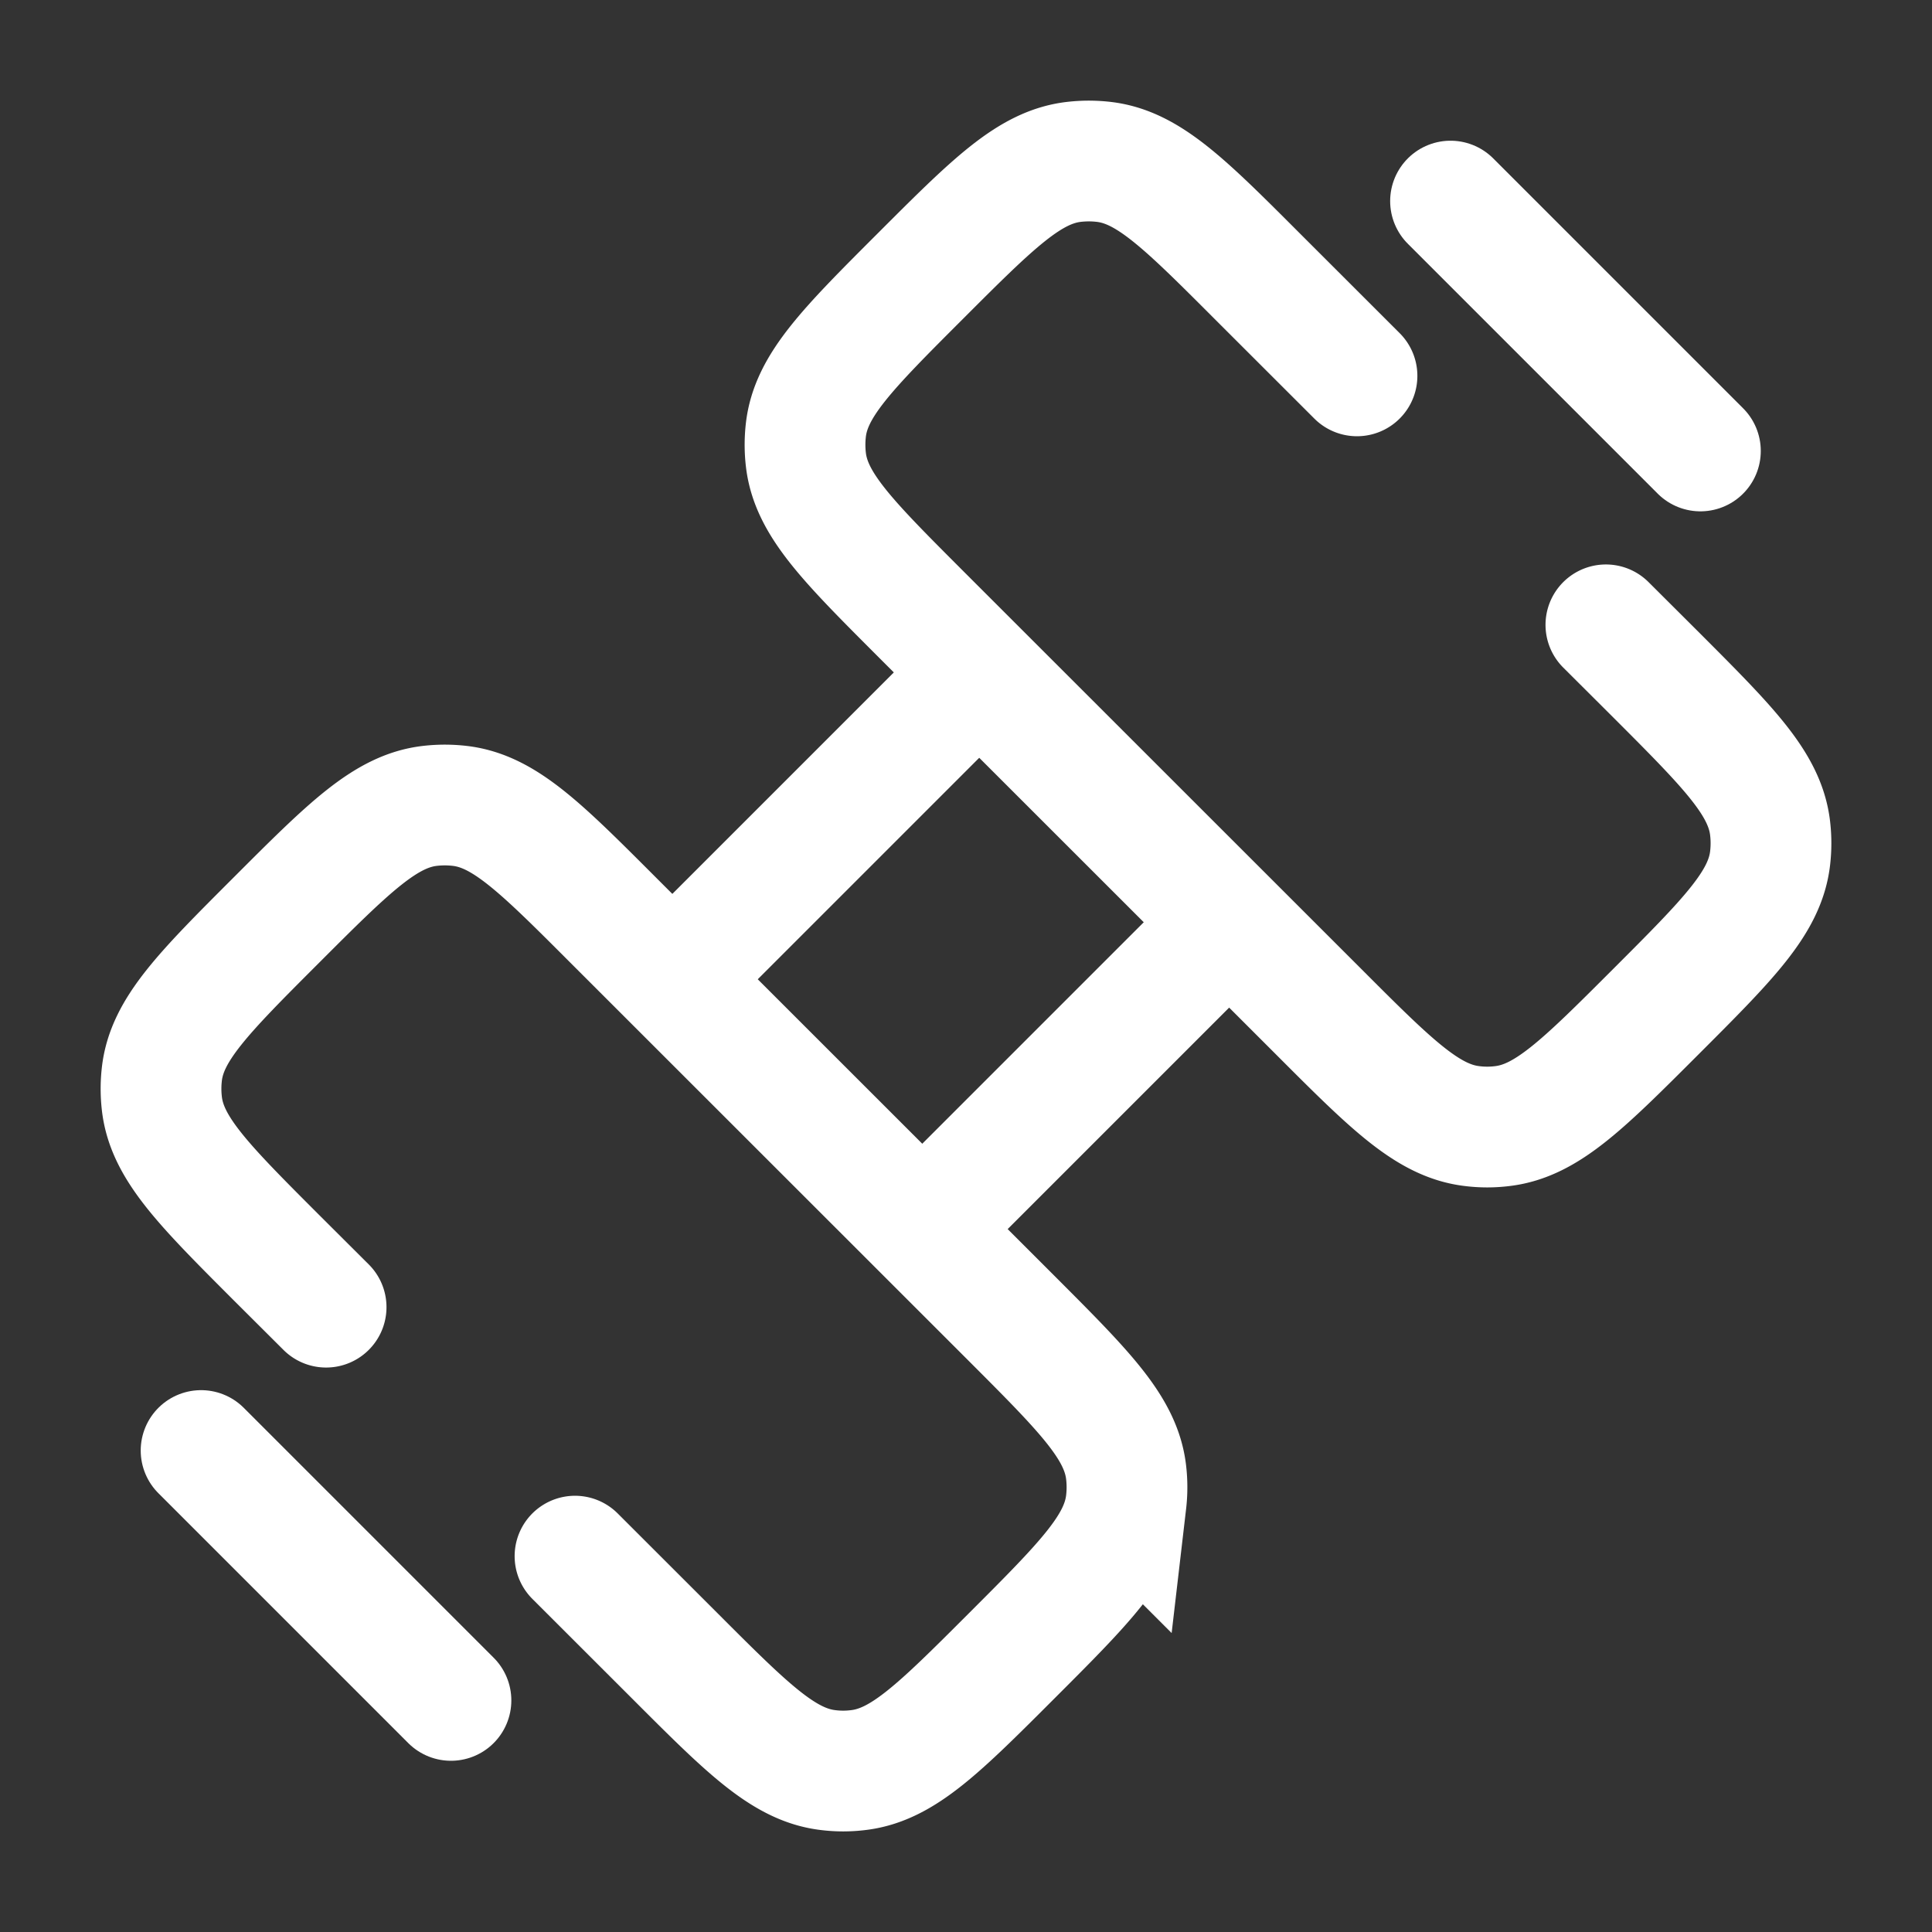 <svg xmlns="http://www.w3.org/2000/svg" width="32" height="32" viewBox="0 0 24 24"><rect x="0" y="0" width="24" height="24" fill="#333333" stroke="none"/><g fill="none" stroke="#ffffff" stroke-width="1.5"><path d="m8.319 12.198l3.88-3.88m3.104 3.104l-3.88 3.88"></path><path stroke-linecap="round" d="m7.143 19.331l1.238 1.237c.904.905 1.356 1.357 1.908 1.421q.185.023.371 0c.552-.064 1.004-.516 1.908-1.42c.905-.905 1.357-1.357 1.421-1.909a1.6 1.6 0 0 0 0-.37c-.064-.553-.516-1.005-1.42-1.91l-4.95-4.948c-.904-.905-1.356-1.357-1.908-1.421a1.6 1.6 0 0 0-.371 0c-.552.064-1.004.516-1.908 1.42c-.905.905-1.357 1.357-1.421 1.909a1.6 1.6 0 0 0 0 .37c.064.553.516 1.005 1.42 1.91l.62.618M16.857 4.669l-1.238-1.237c-.904-.905-1.356-1.357-1.908-1.421a1.6 1.6 0 0 0-.371 0c-.552.064-1.004.516-1.908 1.42c-.905.905-1.357 1.357-1.421 1.909a1.6 1.6 0 0 0 0 .37c.064.553.516 1.005 1.42 1.91l4.95 4.948c.904.905 1.356 1.357 1.908 1.421q.186.023.371 0c.552-.064 1.004-.516 1.908-1.42c.905-.905 1.357-1.357 1.421-1.909a1.6 1.6 0 0 0 0-.37c-.064-.553-.516-1.005-1.42-1.91l-.62-.618"></path><path stroke-linecap="round" stroke-linejoin="round" d="m18.019 2.498l3.104 3.104M2.498 18.019l3.104 3.104"></path></g></svg>